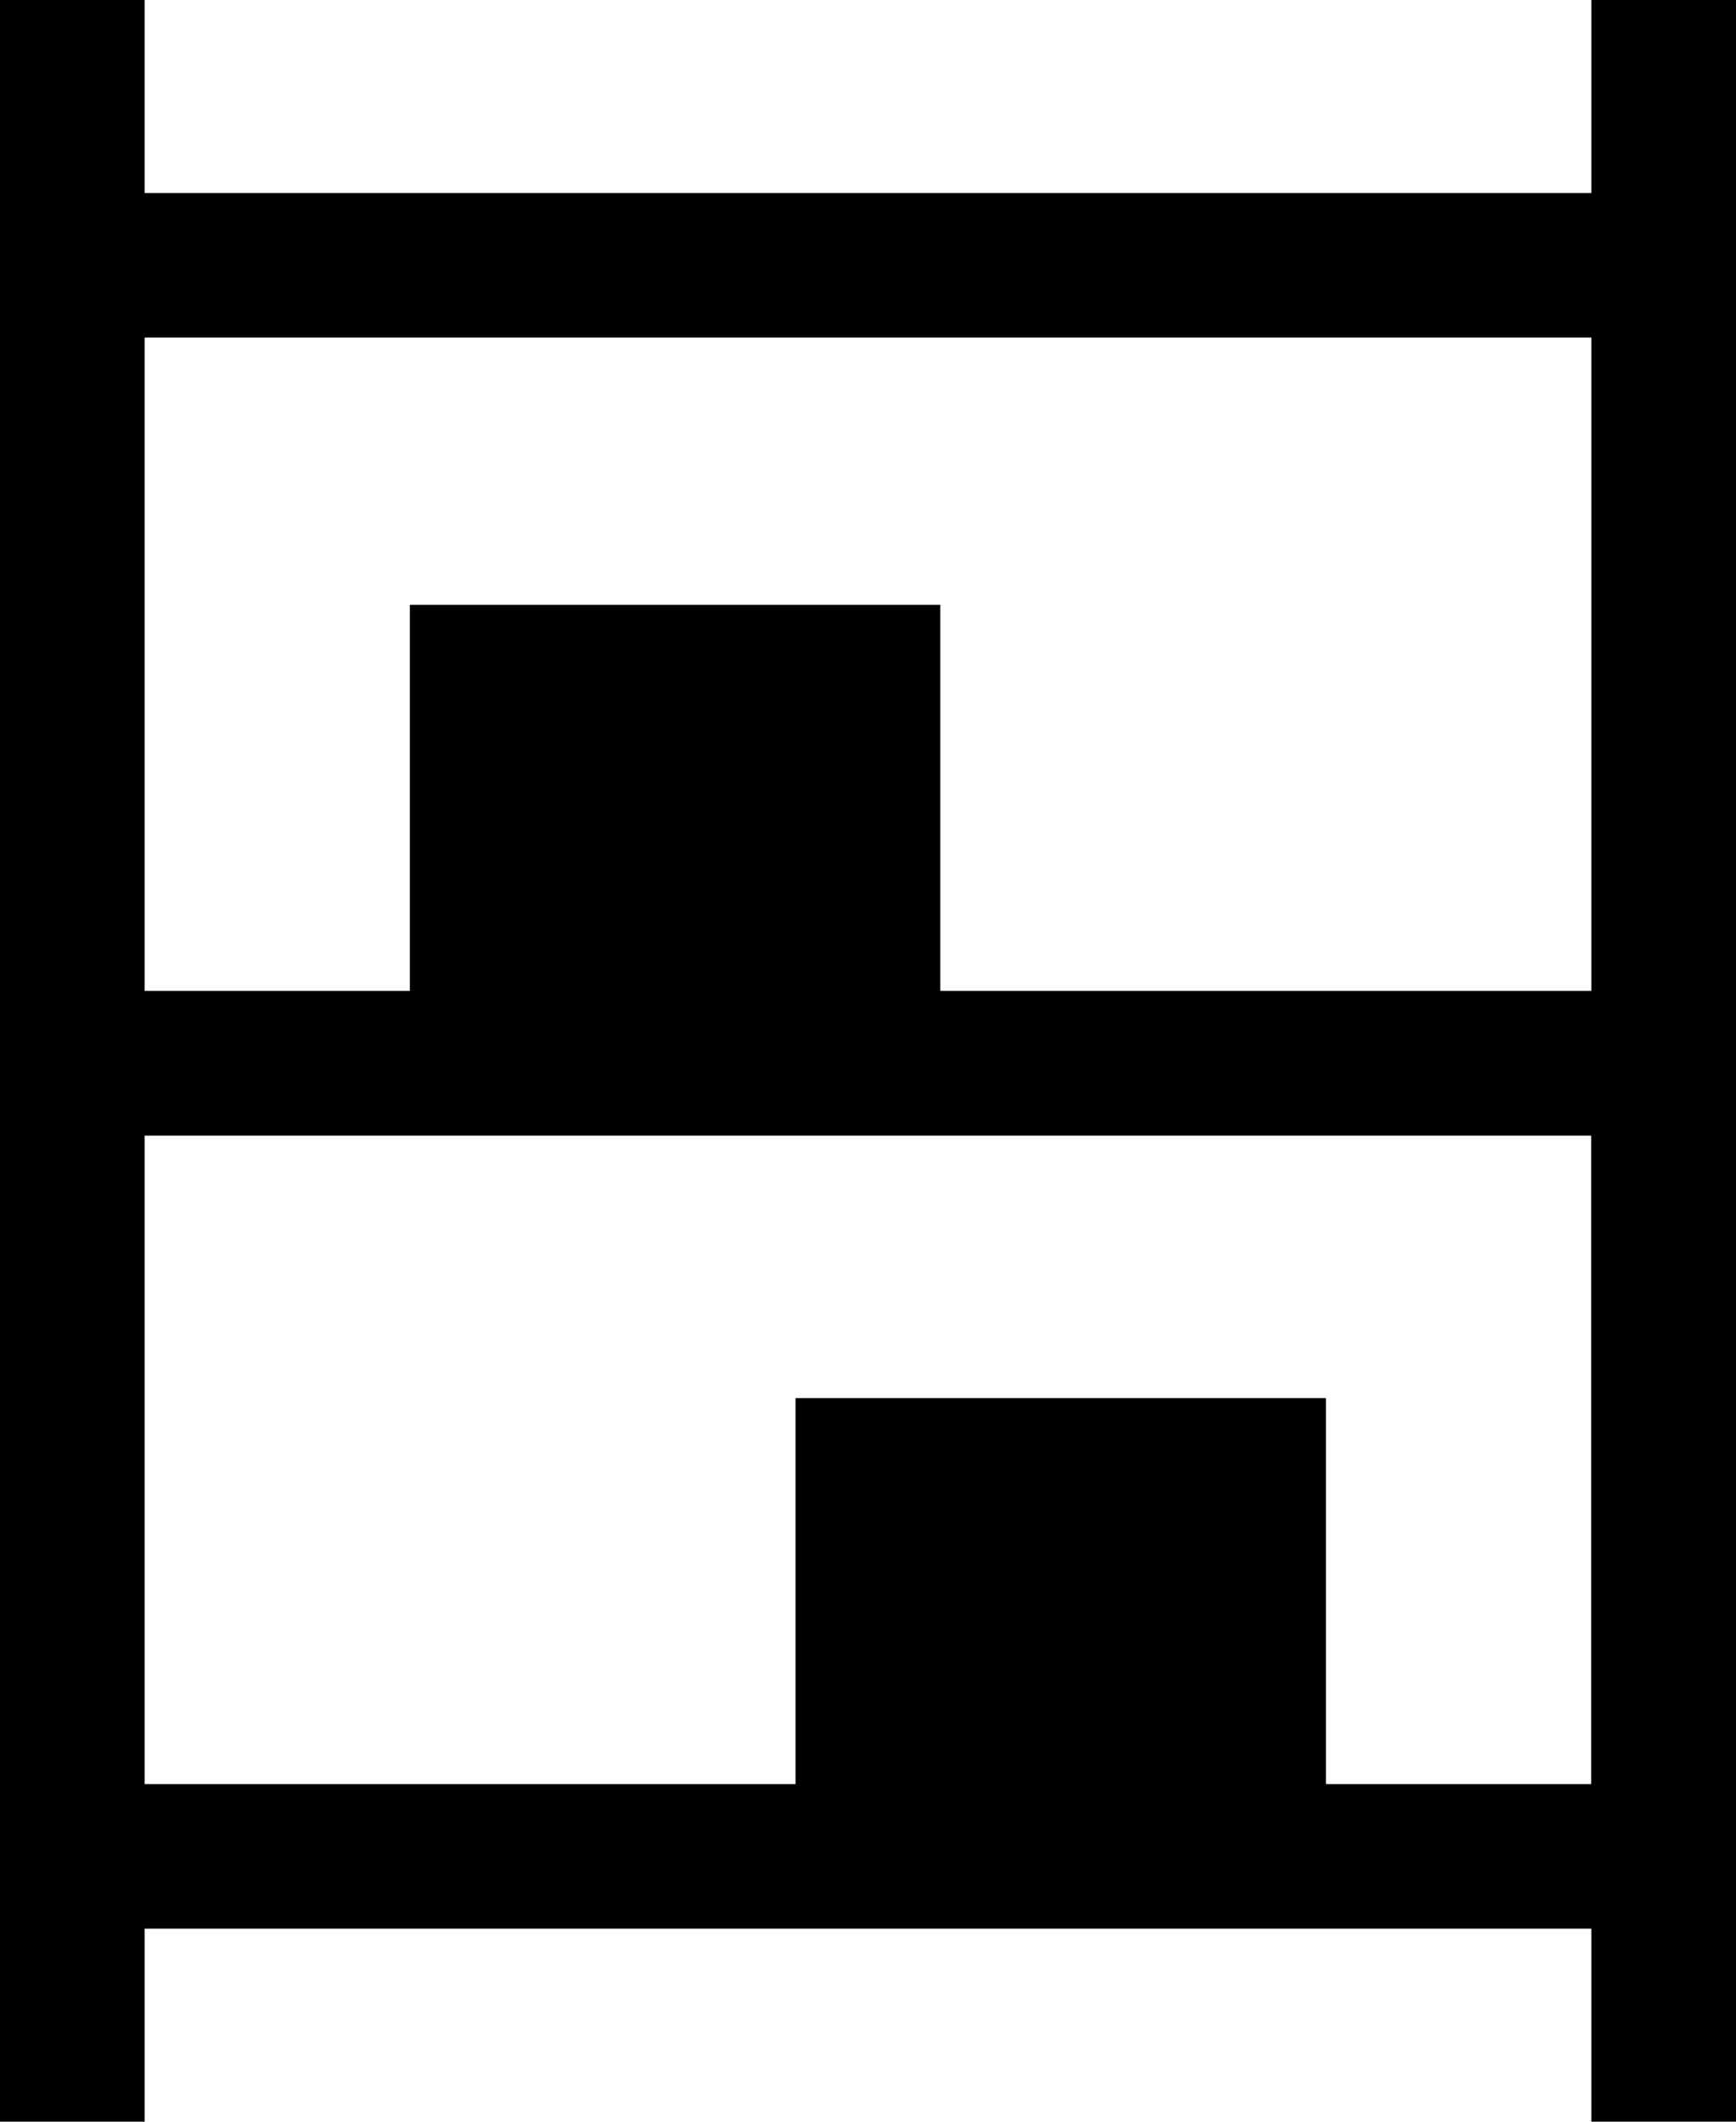 <svg xmlns="http://www.w3.org/2000/svg" width="29.678" height="36.273" viewBox="0 0 29.678 36.273">
  <path id="shelves_FILL0_wght400_GRAD0_opsz48" d="M6,38.273V2H8.473V5.3H33.205V2h2.473V38.273H33.205v-3.3H8.473v3.3ZM8.473,18.941h4.534v-6.6h9.068v6.6H33.205V7.771H8.473Zm0,13.561H19.6v-6.6h9.068v6.6h4.534V21.415H8.473Z" transform="translate(-6 -2)"/>
</svg>
